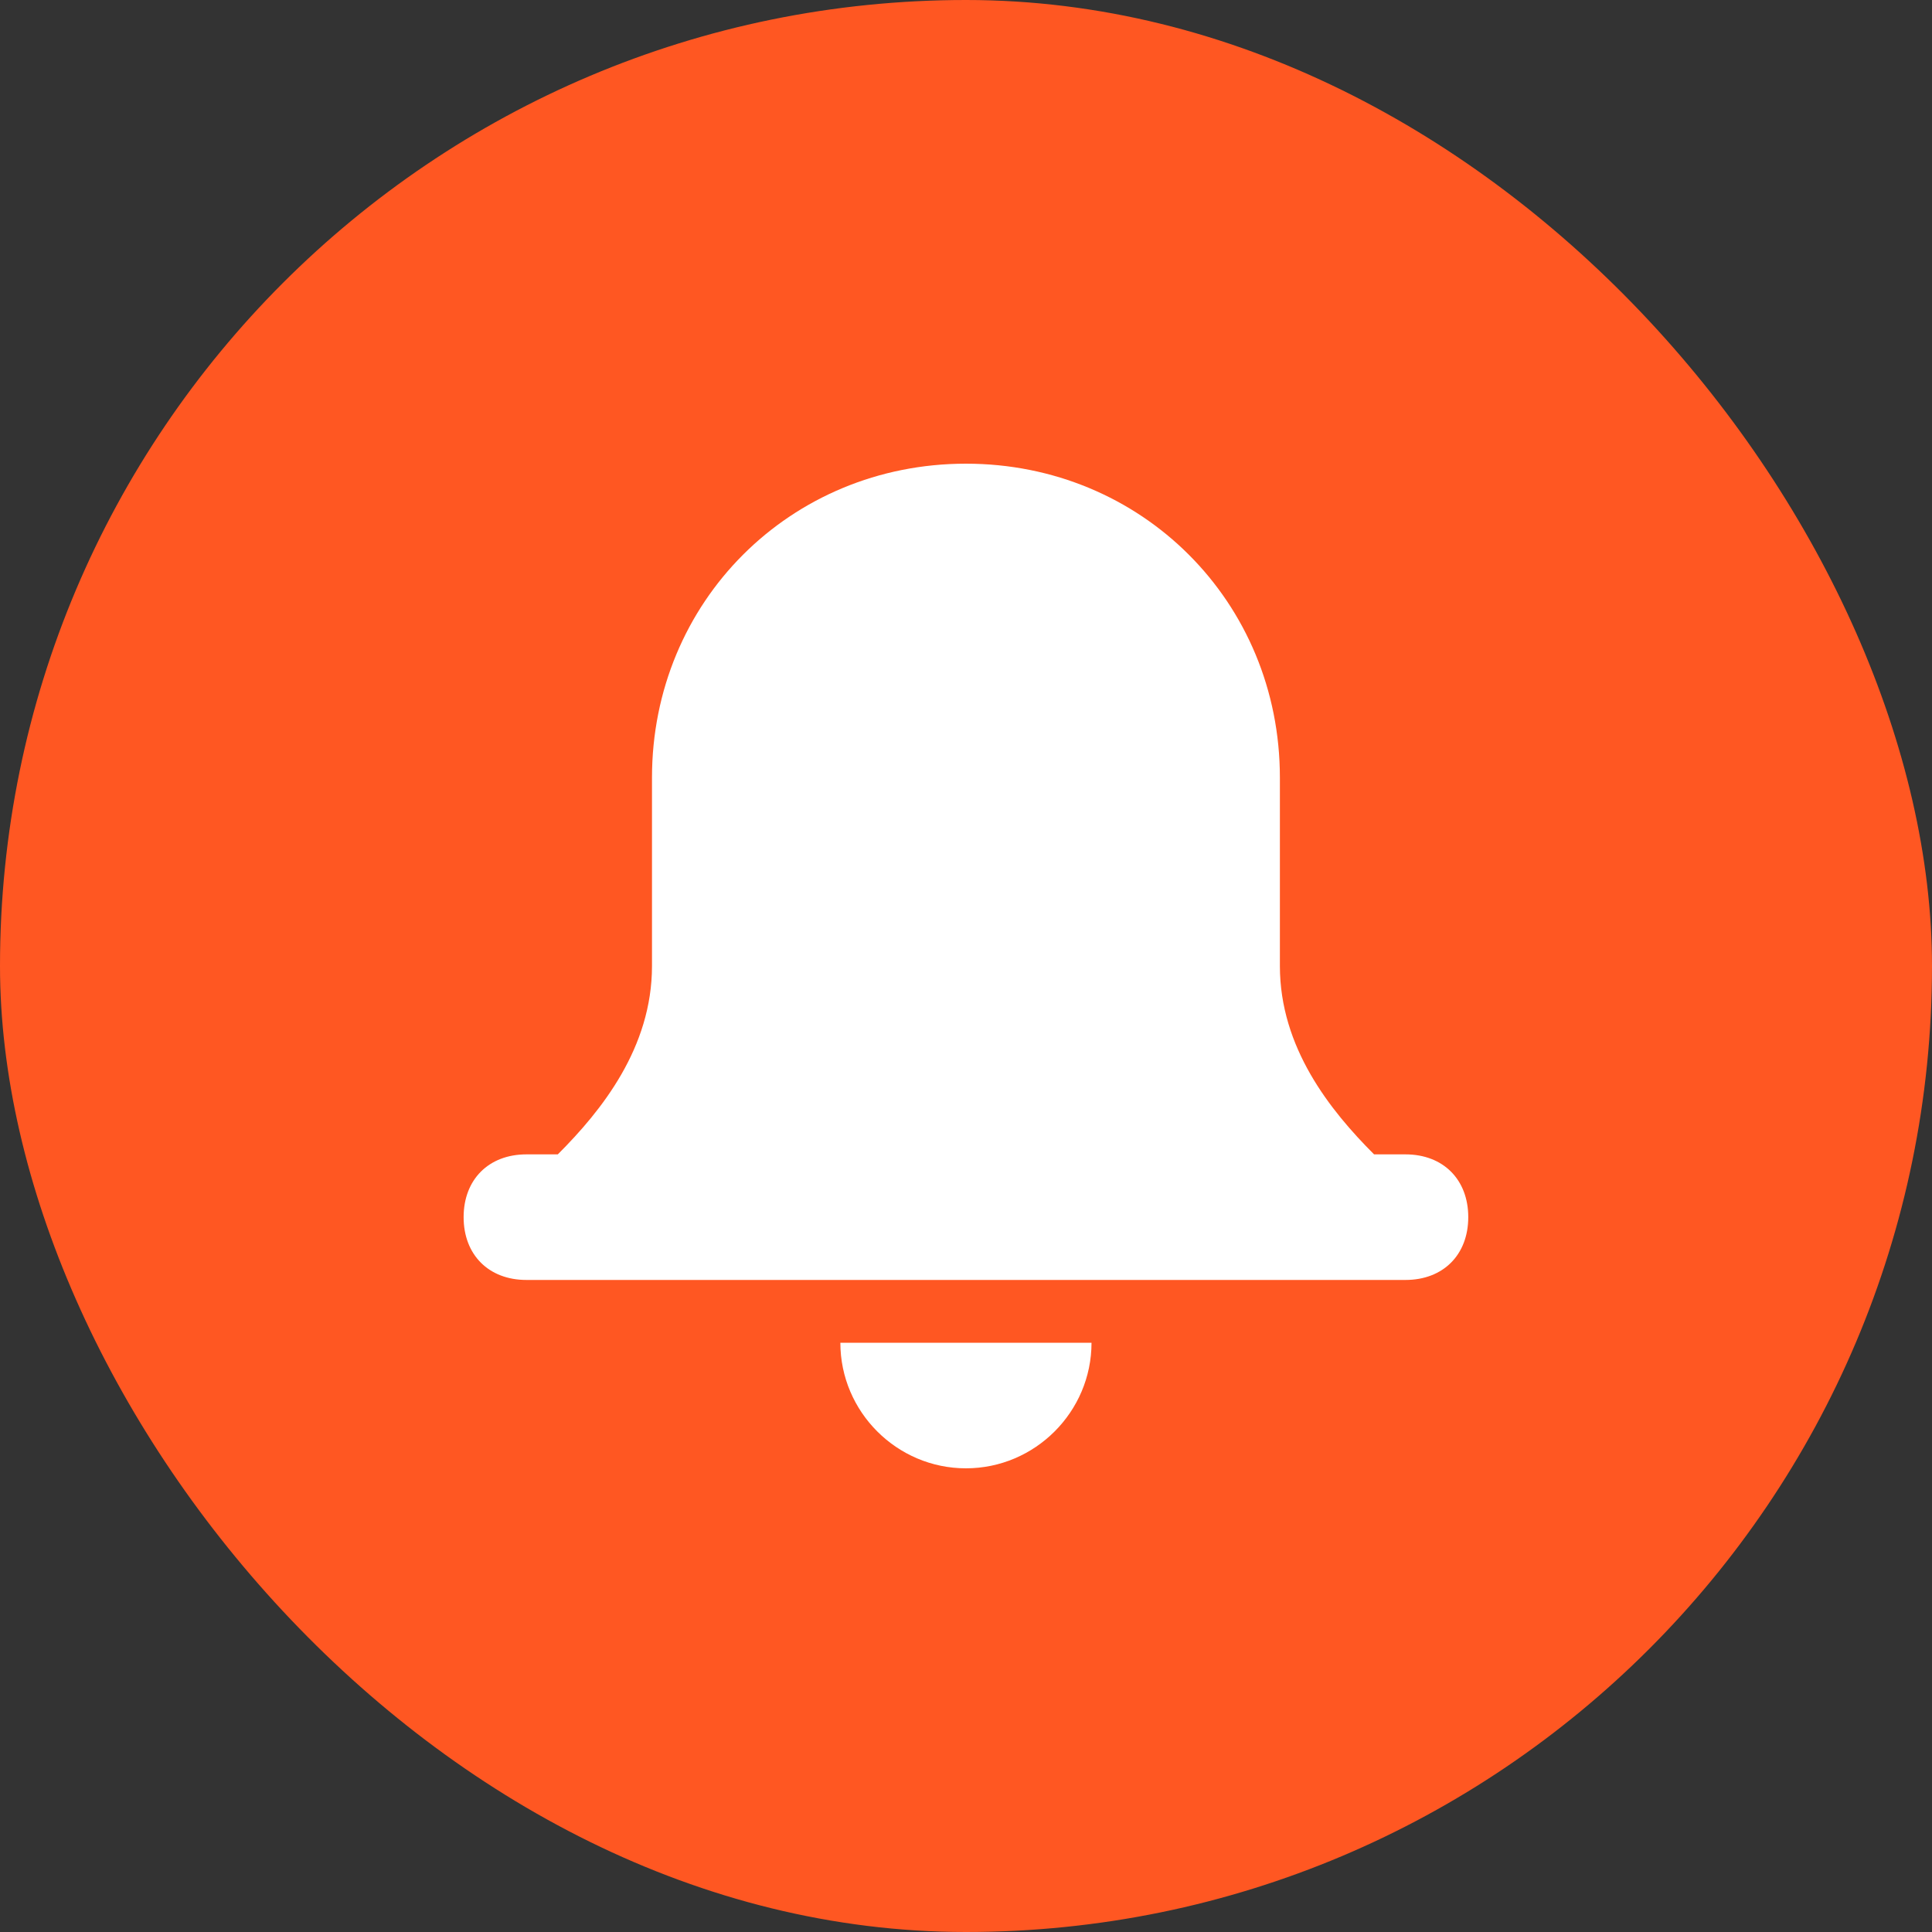 <svg width="32" height="32" viewBox="0 0 32 32" fill="none" xmlns="http://www.w3.org/2000/svg">
<rect x="0" y="0" width="32" height="32" fill="#333333" stroke="none"/>
<rect width="32" height="32" rx="16" fill="#FF5722"/>
<path d="M18.079 22.24H13.919C13.919 23.384 14.855 24.32 15.999 24.32C17.143 24.32 18.079 23.384 18.079 22.24Z" fill="white"/>
<path d="M23.279 19.12H22.759C22.031 18.392 21.199 17.352 21.199 16V12.88C21.199 9.968 18.911 7.68 15.999 7.68C13.087 7.68 10.799 9.968 10.799 12.88V16C10.799 17.352 9.967 18.392 9.239 19.12H8.719C8.095 19.12 7.679 19.536 7.679 20.16C7.679 20.784 8.095 21.2 8.719 21.2H23.279C23.903 21.2 24.319 20.784 24.319 20.16C24.319 19.536 23.903 19.12 23.279 19.12Z" fill="white"/>
</svg>
